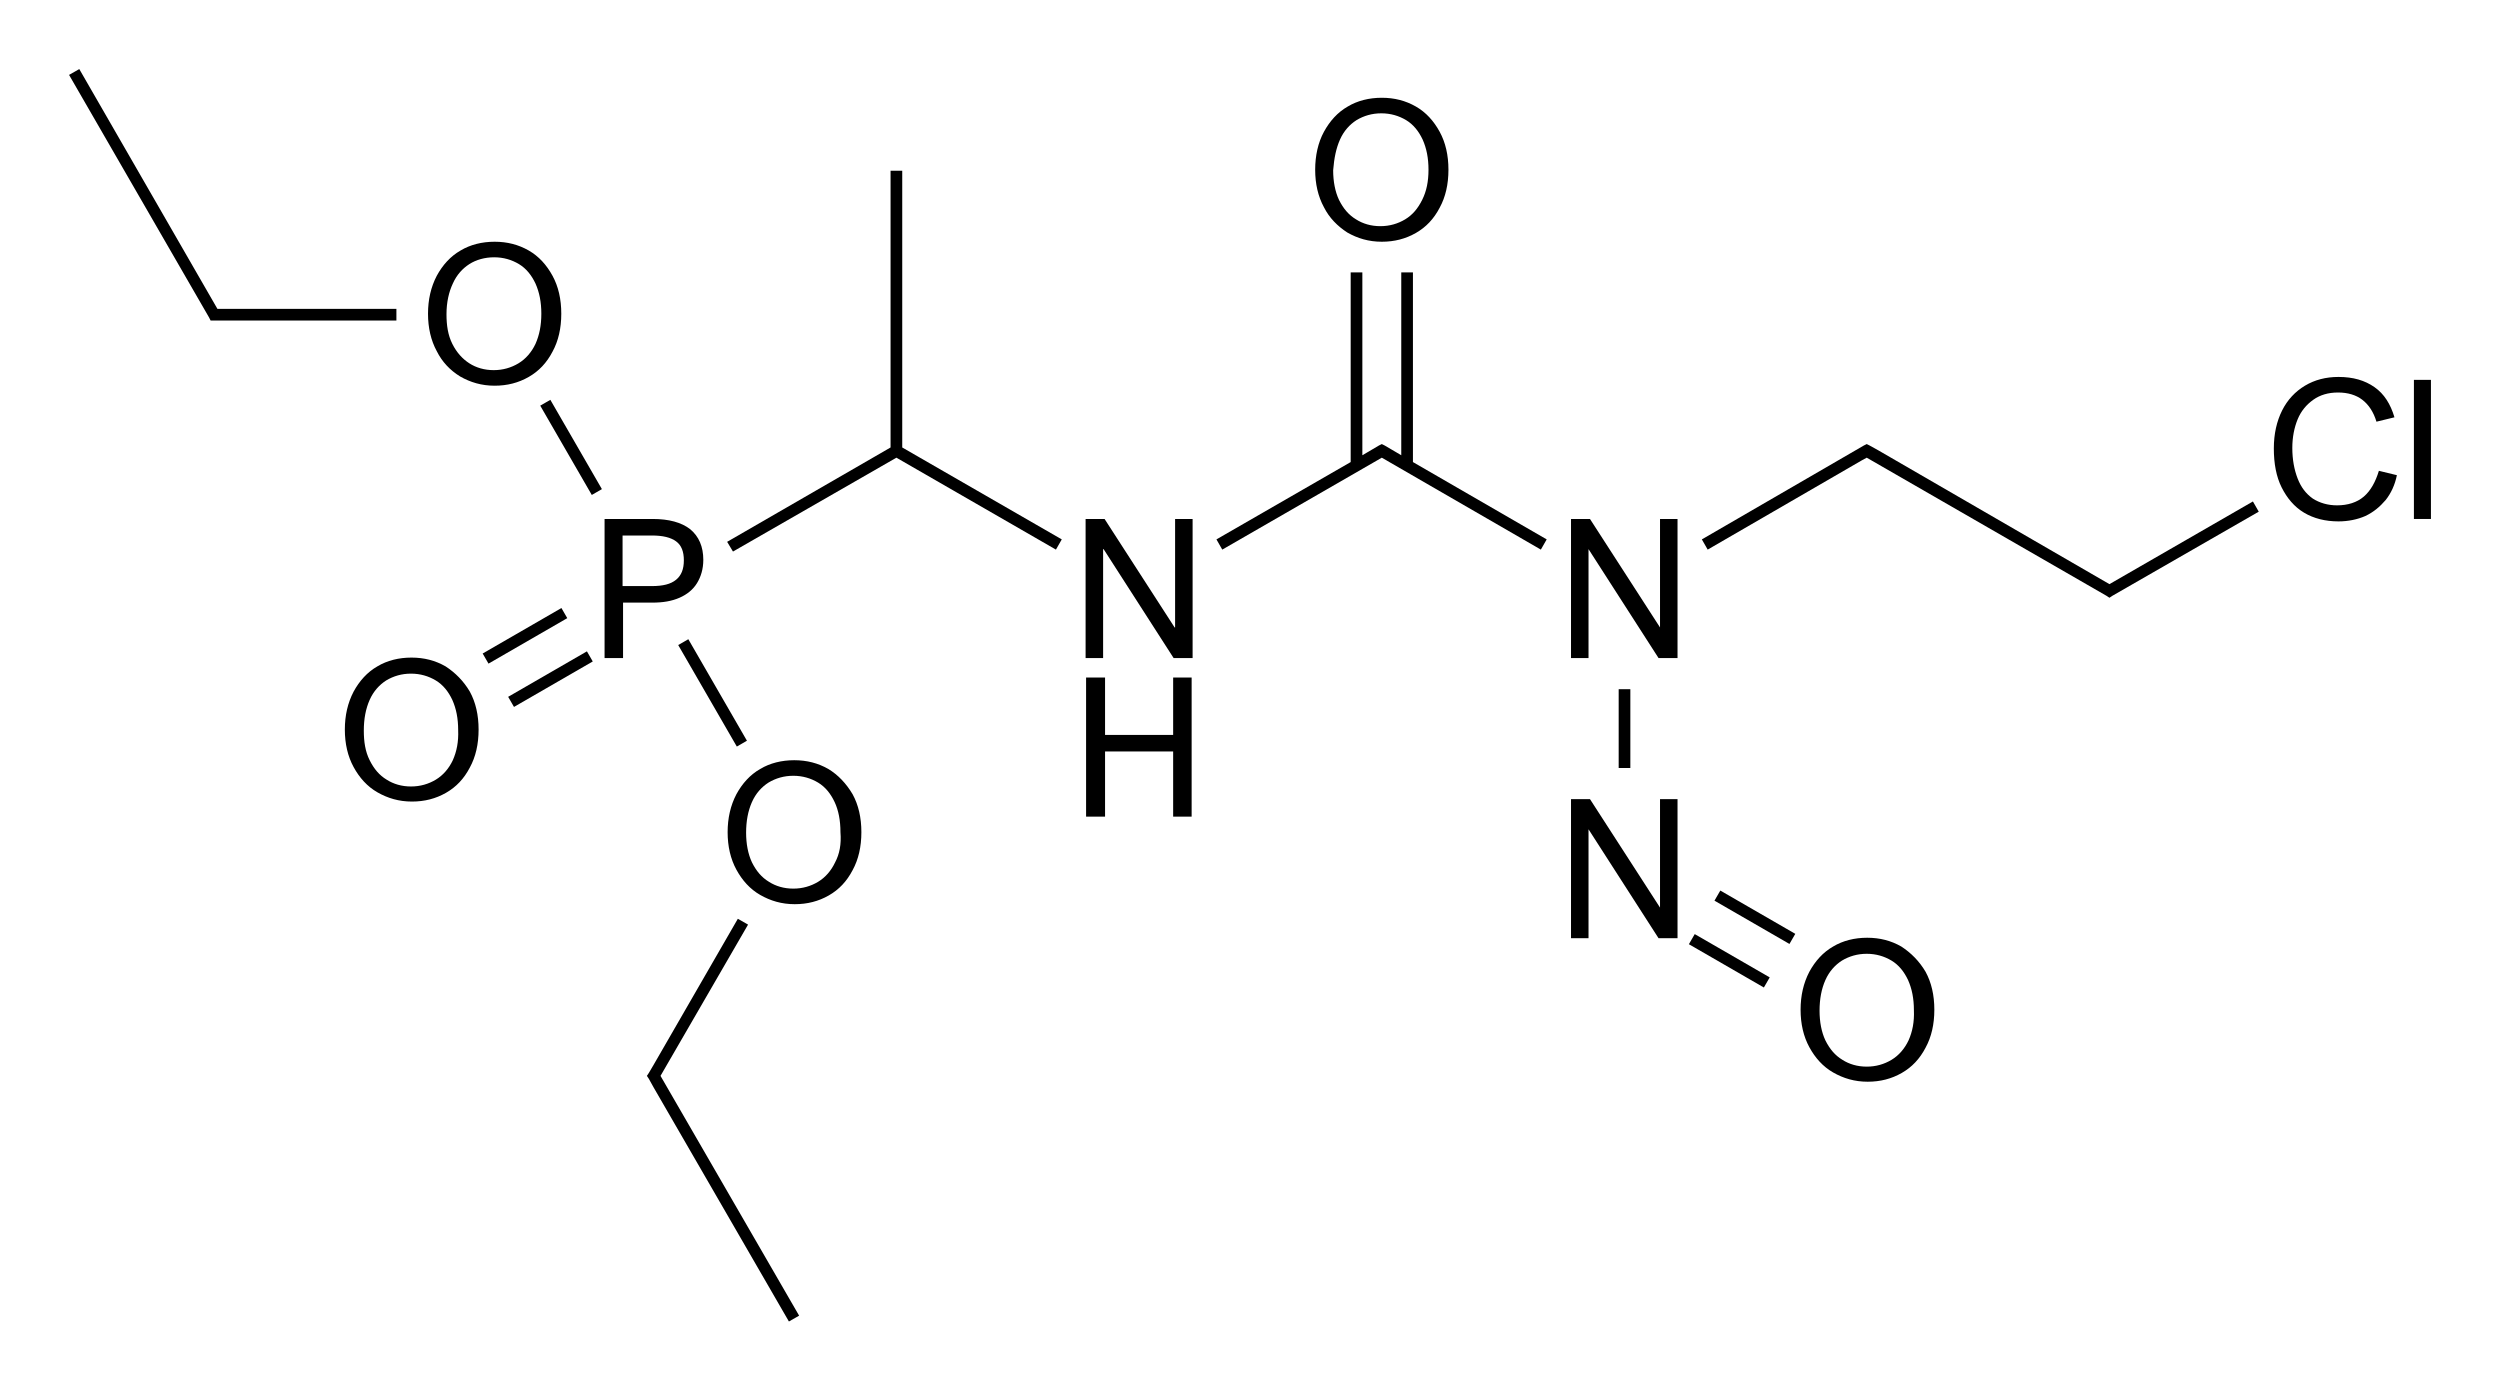 <?xml version="1.0" encoding="utf-8"?>
<!-- Generator: Adobe Illustrator 19.2.1, SVG Export Plug-In . SVG Version: 6.00 Build 0)  -->
<svg version="1.1" id="Слой_1" xmlns="http://www.w3.org/2000/svg" xmlns:xlink="http://www.w3.org/1999/xlink" x="0px" y="0px"
	 viewBox="0 0 514 285.9" style="enable-background:new 0 0 514 285.9;" xml:space="preserve">
<g>
	<polygon points="290.5,56 288.1,56 288.1,93.6 284.7,91.6 284.1,91.3 283.5,91.6 280.1,93.6 280.1,56 277.7,56 277.7,95 
		250.1,110.9 251.3,113 284.1,94.1 316.8,113 318,110.9 290.5,95 	"/>
	<rect x="332.8" y="141.7" width="2.4" height="16.2"/>
	<rect x="354.4" y="188.6" transform="matrix(0.5 -0.866 0.866 0.5 6.709 406.74)" width="2.4" height="17.8"/>
	<rect x="359.6" y="179.7" transform="matrix(0.5 -0.866 0.866 0.5 17.076 406.74)" width="2.4" height="17.8"/>
	<polygon points="433.7,120.1 386.2,92.6 386.2,92.6 384.4,91.6 383.8,91.3 383.2,91.6 349.9,110.9 351.1,113 382.7,94.7 
		382.7,94.7 383.8,94.1 433.1,122.5 433.7,122.9 434.3,122.5 464.4,105.2 463.2,103.1 	"/>
	<rect x="103.8" y="138.5" transform="matrix(0.866 -0.5 0.5 0.866 -54.664 75.226)" width="18.7" height="2.4"/>
	<rect x="98.6" y="129.5" transform="matrix(0.866 -0.5 0.5 0.866 -50.901 71.515)" width="18.7" height="2.4"/>
	<polygon points="185.5,35.1 183.1,35.1 183.1,92 149.5,111.4 150.7,113.4 184.3,94.1 217.1,113 218.3,110.9 185.5,92 	"/>
	<rect x="145.3" y="130.4" transform="matrix(0.866 -0.5 0.5 0.866 -51.589 92.346)" width="2.4" height="24.1"/>
	<rect x="116.2" y="81.4" transform="matrix(0.866 -0.5 0.5 0.866 -30.256 71.011)" width="2.4" height="21.2"/>
	<polygon points="81.5,63.5 46,63.5 44.7,63.5 16.3,14.2 14.2,15.4 43,65.3 43.3,65.9 44,65.9 81.5,65.9 	"/>
	<polygon points="153.8,190.1 151.7,188.9 134.4,218.9 134.4,218.9 133.4,220.6 133,221.2 133.4,221.8 134.4,223.6 134.4,223.6 
		162.2,271.7 164.3,270.5 135.8,221.2 	"/>
	<path d="M139.7,122.9c1.6-0.7,2.8-1.7,3.6-3c0.8-1.3,1.3-2.9,1.3-4.8c0-2.7-0.9-4.8-2.7-6.3c-1.8-1.4-4.4-2.1-7.7-2.1h-9.9v28.6
		h3.8v-11.4h6C136.3,123.9,138.1,123.6,139.7,122.9z M128,110.1h6c2.3,0,3.9,0.4,5,1.2c1.1,0.8,1.6,2.1,1.6,3.9c0,1.8-0.5,3.1-1.6,4
		s-2.7,1.3-5,1.3H128V110.1z"/>
	<polygon points="241.6,129 241.5,129 227.1,106.7 223.2,106.7 223.2,135.3 226.8,135.3 226.8,112.9 226.9,112.9 241.3,135.3 
		245.2,135.3 245.2,106.7 241.6,106.7 	"/>
	<polygon points="241.2,151.1 227.2,151.1 227.2,139.3 223.3,139.3 223.3,167.9 227.2,167.9 227.2,154.5 241.2,154.5 241.2,167.9 
		245,167.9 245,139.3 241.2,139.3 	"/>
	<polygon points="341.3,129 341.3,129 326.9,106.7 323,106.7 323,135.3 326.6,135.3 326.6,112.9 326.6,112.9 341,135.3 344.9,135.3 
		344.9,106.7 341.3,106.7 	"/>
	<path d="M277,47.8c2.1,1.2,4.4,1.9,7.1,1.9c2.6,0,4.9-0.6,7-1.8c2.1-1.2,3.7-2.9,4.9-5.2c1.2-2.2,1.8-4.8,1.8-7.8
		c0-3-0.6-5.6-1.8-7.8c-1.2-2.2-2.8-4-4.9-5.2c-2.1-1.2-4.4-1.8-7-1.8s-5,0.6-7,1.8c-2.1,1.2-3.7,3-4.9,5.2s-1.8,4.9-1.8,7.8
		c0,2.9,0.6,5.5,1.8,7.7C273.3,44.8,275,46.5,277,47.8z M275.5,28.7c0.8-1.8,2-3.1,3.4-4c1.5-0.9,3.2-1.4,5.1-1.4
		c1.9,0,3.6,0.5,5.1,1.4s2.6,2.3,3.4,4c0.8,1.8,1.2,3.8,1.2,6.2c0,2.4-0.4,4.4-1.3,6.2s-2,3.1-3.5,4c-1.5,0.9-3.2,1.4-5.1,1.4
		c-1.9,0-3.6-0.5-5-1.4c-1.5-0.9-2.6-2.2-3.5-4c-0.8-1.7-1.2-3.8-1.2-6.1C274.3,32.5,274.7,30.5,275.5,28.7z"/>
	<polygon points="341.3,186.6 341.3,186.6 326.9,164.3 323,164.3 323,192.9 326.6,192.9 326.6,170.5 326.6,170.5 341,192.9 
		344.9,192.9 344.9,164.3 341.3,164.3 	"/>
	<path d="M390.9,194.6c-2.1-1.2-4.4-1.8-7-1.8c-2.6,0-5,0.6-7,1.8c-2.1,1.2-3.7,3-4.9,5.2c-1.2,2.3-1.8,4.9-1.8,7.8
		c0,2.9,0.6,5.5,1.8,7.7c1.2,2.2,2.8,4,4.9,5.2c2.1,1.2,4.4,1.9,7.1,1.9c2.6,0,4.9-0.6,7-1.8c2.1-1.2,3.7-2.9,4.9-5.2
		c1.2-2.2,1.8-4.8,1.8-7.8c0-3-0.6-5.6-1.8-7.8C394.6,197.6,392.9,195.9,390.9,194.6z M392.4,213.9c-0.8,1.7-2,3.1-3.5,4
		c-1.5,0.9-3.2,1.4-5.1,1.4c-1.9,0-3.6-0.5-5-1.4c-1.5-0.9-2.6-2.2-3.5-4c-0.8-1.7-1.2-3.8-1.2-6.1c0-2.4,0.4-4.5,1.2-6.3
		c0.8-1.8,2-3.1,3.4-4c1.5-0.9,3.2-1.4,5.1-1.4c1.9,0,3.6,0.5,5.1,1.4s2.6,2.3,3.4,4c0.8,1.8,1.2,3.8,1.2,6.2
		C393.6,210.1,393.2,212.1,392.4,213.9z"/>
	<path d="M486,102.1c-1.4,1.2-3.3,1.8-5.5,1.8c-1.9,0-3.6-0.5-5-1.4c-1.4-1-2.4-2.3-3.1-4.1c-0.7-1.8-1.1-3.9-1.1-6.3
		c0-2.2,0.4-4.2,1.1-5.9c0.7-1.7,1.8-3,3.2-4c1.4-1,3.1-1.5,5.1-1.5c2,0,3.7,0.5,5,1.5c1.3,1,2.3,2.5,2.9,4.5l3.7-0.9
		c-0.8-2.7-2.1-4.8-4.1-6.2c-2-1.4-4.4-2.1-7.4-2.1c-2.6,0-4.9,0.6-6.9,1.8c-2,1.2-3.6,2.9-4.7,5.1c-1.1,2.2-1.7,4.8-1.7,7.8
		c0,3.1,0.5,5.8,1.6,8c1.1,2.2,2.6,4,4.6,5.2c2,1.2,4.4,1.8,7.1,1.8c2,0,3.9-0.4,5.5-1.1c1.7-0.8,3-1.9,4.2-3.3
		c1.1-1.4,1.9-3.1,2.3-5.1l-3.7-0.9C488.4,99.1,487.4,100.9,486,102.1z"/>
	<rect x="496.3" y="78.1" width="3.5" height="28.6"/>
	<path d="M91.6,137c-2.1-1.2-4.4-1.8-7-1.8c-2.6,0-5,0.6-7,1.8c-2.1,1.2-3.7,3-4.9,5.2c-1.2,2.3-1.8,4.9-1.8,7.8
		c0,2.9,0.6,5.5,1.8,7.7c1.2,2.2,2.8,4,4.9,5.2c2.1,1.2,4.4,1.9,7.1,1.9c2.6,0,4.9-0.6,7-1.8c2.1-1.2,3.7-2.9,4.9-5.2
		c1.2-2.2,1.8-4.8,1.8-7.8c0-3-0.6-5.6-1.8-7.8C95.3,140,93.6,138.3,91.6,137z M93.1,156.3c-0.8,1.7-2,3.1-3.5,4
		c-1.5,0.9-3.2,1.4-5.1,1.4c-1.9,0-3.6-0.5-5-1.4c-1.5-0.9-2.6-2.2-3.5-4s-1.2-3.8-1.2-6.1c0-2.4,0.4-4.5,1.2-6.3
		c0.8-1.8,2-3.1,3.4-4c1.5-0.9,3.2-1.4,5.1-1.4c1.9,0,3.6,0.5,5.1,1.4s2.6,2.3,3.4,4c0.8,1.8,1.2,3.8,1.2,6.2
		C94.3,152.5,93.9,154.5,93.1,156.3z"/>
	<path d="M170.3,158.1c-2.1-1.2-4.4-1.8-7-1.8s-5,0.6-7,1.8c-2.1,1.2-3.7,3-4.9,5.2c-1.2,2.3-1.8,4.9-1.8,7.8c0,2.9,0.6,5.5,1.8,7.7
		c1.2,2.2,2.8,4,4.9,5.2c2.1,1.2,4.4,1.9,7.1,1.9c2.6,0,4.9-0.6,7-1.8c2.1-1.2,3.7-2.9,4.9-5.2c1.2-2.2,1.8-4.8,1.8-7.8
		c0-3-0.6-5.6-1.8-7.8C174,161.1,172.3,159.3,170.3,158.1z M171.7,177.3c-0.8,1.7-2,3.1-3.5,4c-1.5,0.9-3.2,1.4-5.1,1.4
		c-1.9,0-3.6-0.5-5-1.4c-1.5-0.9-2.6-2.2-3.5-4c-0.8-1.7-1.2-3.8-1.2-6.1c0-2.4,0.4-4.5,1.2-6.3c0.8-1.8,2-3.1,3.4-4
		c1.5-0.9,3.2-1.4,5.1-1.4c1.9,0,3.6,0.5,5.1,1.4c1.5,0.9,2.6,2.3,3.4,4s1.2,3.8,1.2,6.2C173,173.6,172.6,175.6,171.7,177.3z"/>
	<path d="M94.6,77.4c2.1,1.2,4.4,1.9,7.1,1.9c2.6,0,4.9-0.6,7-1.8c2.1-1.2,3.7-2.9,4.9-5.2c1.2-2.2,1.8-4.8,1.8-7.8
		c0-3-0.6-5.6-1.8-7.8c-1.2-2.2-2.8-4-4.9-5.2c-2.1-1.2-4.4-1.8-7-1.8s-5,0.6-7,1.8c-2.1,1.2-3.7,3-4.9,5.2
		c-1.2,2.3-1.8,4.9-1.8,7.8c0,2.9,0.6,5.5,1.8,7.7C90.9,74.4,92.5,76.1,94.6,77.4z M93.1,58.3c0.8-1.8,2-3.1,3.4-4s3.2-1.4,5.1-1.4
		c1.9,0,3.6,0.5,5.1,1.4s2.6,2.3,3.4,4c0.8,1.8,1.2,3.8,1.2,6.2c0,2.4-0.4,4.4-1.2,6.2c-0.8,1.7-2,3.1-3.5,4
		c-1.5,0.9-3.2,1.4-5.1,1.4c-1.9,0-3.6-0.5-5-1.4s-2.6-2.2-3.5-4s-1.2-3.8-1.2-6.1C91.8,62.1,92.3,60,93.1,58.3z"/>
</g>
</svg>
